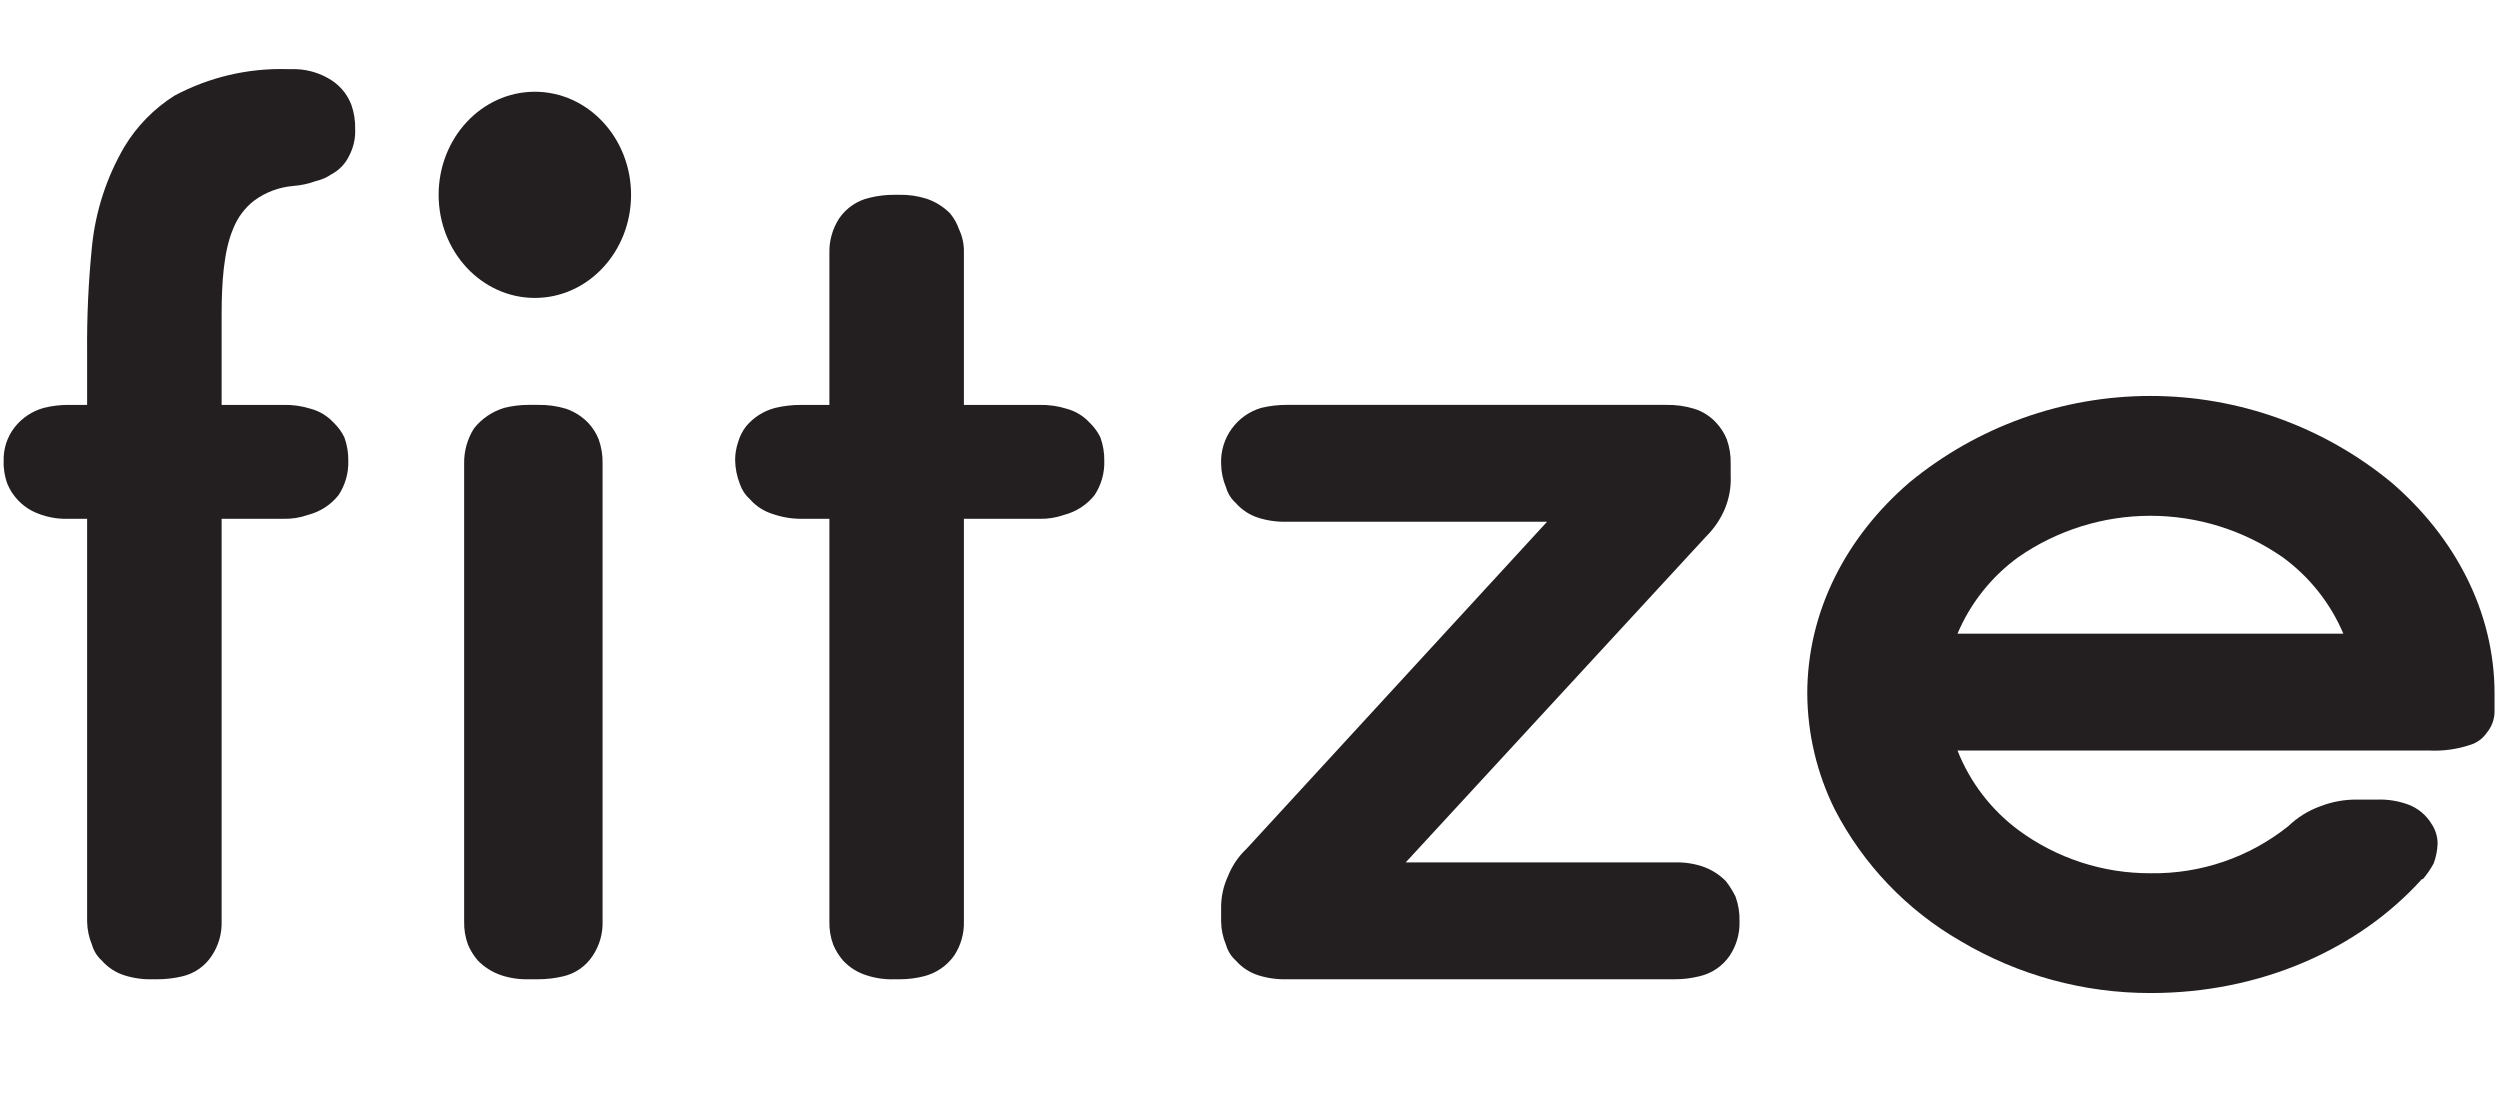 <svg width="125" height="56" viewBox="0 0 443 174" fill="none" xmlns="http://www.w3.org/2000/svg">
<path d="M58.063 1.583C56.151 0.515 53.989 -0.026 51.8 0.017H50.93C43.966 -0.186 37.069 1.433 30.922 4.714C27.301 6.998 24.262 10.096 22.05 13.761C18.904 19.142 16.946 25.133 16.308 31.333C15.675 37.576 15.385 43.848 15.438 50.123V59.517H12.133C10.667 59.509 9.206 59.685 7.783 60.039C5.713 60.604 3.882 61.825 2.564 63.519C1.261 65.21 0.584 67.3 0.65 69.434C0.6 70.859 0.836 72.279 1.346 73.61C2.214 75.629 3.75 77.287 5.696 78.307C7.692 79.299 9.905 79.778 12.133 79.699H15.438V151.03C15.457 152.465 15.752 153.883 16.308 155.206C16.614 156.279 17.217 157.244 18.048 157.989C19.118 159.209 20.502 160.111 22.05 160.599C23.681 161.111 25.386 161.346 27.095 161.295H27.791C29.314 161.303 30.833 161.128 32.314 160.773C34.461 160.275 36.331 158.966 37.534 157.119C38.73 155.319 39.338 153.191 39.273 151.03V79.699H50.234C51.714 79.737 53.189 79.501 54.584 79.003C56.712 78.461 58.606 77.239 59.977 75.523C61.173 73.723 61.781 71.595 61.717 69.434C61.742 68.012 61.506 66.597 61.021 65.259C60.542 64.283 59.894 63.399 59.107 62.649C58.027 61.48 56.641 60.636 55.105 60.213C53.531 59.714 51.885 59.479 50.234 59.517H39.273V43.511C39.273 37.944 39.621 32.203 41.361 28.201C42.126 26.283 43.387 24.601 45.015 23.33C47.046 21.829 49.456 20.926 51.974 20.72C53.341 20.615 54.688 20.322 55.975 19.851C56.972 19.626 57.917 19.213 58.759 18.633C60.136 17.902 61.236 16.741 61.891 15.327C62.648 13.881 63.008 12.26 62.934 10.63C62.973 9.149 62.737 7.675 62.239 6.28C61.453 4.266 59.972 2.599 58.063 1.583Z" fill="#231F20"/>
<path d="M104.341 62.819C103.24 61.636 101.866 60.741 100.34 60.21C98.706 59.71 97.002 59.475 95.294 59.514H93.728C92.263 59.506 90.802 59.681 89.379 60.036C87.248 60.669 85.364 61.945 83.986 63.689C82.805 65.562 82.2 67.74 82.246 69.953V151.026C82.209 152.45 82.445 153.867 82.942 155.202C83.376 156.213 83.963 157.152 84.682 157.986C85.85 159.171 87.28 160.065 88.857 160.595C90.428 161.108 92.077 161.343 93.728 161.291H95.294C96.818 161.299 98.336 161.124 99.818 160.769C101.964 160.272 103.835 158.962 105.037 157.116C106.234 155.315 106.842 153.187 106.777 151.026V69.953C106.815 68.472 106.579 66.998 106.081 65.603C105.669 64.58 105.08 63.638 104.341 62.819Z" fill="#231F20"/>
<path d="M193.071 62.651C191.991 61.482 190.604 60.638 189.069 60.215C187.495 59.716 185.849 59.481 184.198 59.52H170.802V32.553C170.849 31.112 170.55 29.68 169.932 28.378C169.582 27.363 169.052 26.419 168.366 25.594C167.198 24.409 165.768 23.515 164.19 22.984C162.616 22.485 160.97 22.25 159.319 22.288H158.449C156.983 22.28 155.522 22.456 154.1 22.81C151.904 23.3 149.976 24.606 148.706 26.464C147.53 28.274 146.924 30.395 146.967 32.553V59.52H141.921C140.398 59.511 138.879 59.687 137.398 60.041C135.35 60.559 133.522 61.718 132.178 63.347C131.544 64.18 131.072 65.124 130.787 66.131C130.446 67.14 130.269 68.197 130.265 69.262C130.286 70.753 130.581 72.228 131.135 73.612C131.484 74.615 132.082 75.513 132.874 76.222C133.944 77.441 135.328 78.344 136.876 78.831C138.497 79.402 140.202 79.696 141.921 79.701H146.967V151.032C146.929 152.456 147.166 153.873 147.662 155.208C148.097 156.219 148.684 157.158 149.402 157.991C150.543 159.211 151.982 160.11 153.578 160.601C155.149 161.113 156.797 161.349 158.449 161.297H159.319C160.785 161.305 162.246 161.13 163.668 160.775C165.844 160.239 167.757 158.944 169.062 157.121C170.258 155.321 170.866 153.193 170.802 151.032V79.701H184.198C185.678 79.739 187.153 79.503 188.547 79.005C190.676 78.463 192.57 77.242 193.941 75.526C195.137 73.725 195.745 71.597 195.68 69.436C195.705 68.014 195.469 66.599 194.985 65.261C194.505 64.285 193.858 63.401 193.071 62.651Z" fill="#231F20"/>
<path d="M305.808 143.893C304.64 142.708 303.209 141.814 301.632 141.284C300.061 140.771 298.413 140.536 296.761 140.588H249.091L302.328 82.827C303.738 81.435 304.861 79.78 305.634 77.956C306.414 76.085 306.77 74.065 306.678 72.04V69.953C306.716 68.472 306.48 66.998 305.982 65.603C305.57 64.58 304.981 63.638 304.242 62.819C303.172 61.6 301.788 60.697 300.24 60.21C298.607 59.71 296.903 59.475 295.195 59.514H228.039C226.516 59.506 224.997 59.681 223.516 60.036C221.391 60.656 219.534 61.968 218.241 63.766C216.949 65.563 216.294 67.741 216.383 69.953C216.401 71.388 216.697 72.805 217.253 74.128C217.559 75.201 218.162 76.166 218.993 76.912C220.063 78.131 221.447 79.034 222.994 79.521C224.625 80.033 226.331 80.269 228.039 80.217H274.144L220.906 138.152C219.457 139.511 218.328 141.175 217.601 143.023C216.764 144.82 216.348 146.783 216.383 148.765V151.026C216.401 152.461 216.697 153.879 217.253 155.202C217.559 156.275 218.162 157.24 218.993 157.986C220.063 159.205 221.447 160.108 222.994 160.595C224.625 161.107 226.331 161.343 228.039 161.291H296.761C298.227 161.299 299.688 161.124 301.11 160.769C303.306 160.279 305.234 158.973 306.504 157.116C307.7 155.315 308.308 153.187 308.243 151.026C308.282 149.546 308.046 148.071 307.548 146.677C307.071 145.688 306.488 144.755 305.808 143.893Z" fill="#231F20"/>
<path d="M423.766 73.264C411.739 63.352 396.64 57.931 381.054 57.931C365.469 57.931 350.369 63.352 338.343 73.264C327.208 82.833 320.249 96.055 320.249 110.669C320.289 117.794 321.955 124.816 325.12 131.199C330.156 140.943 337.886 149.035 347.39 154.512C357.601 160.577 369.265 163.763 381.141 163.733C400.453 163.733 417.851 156.078 429.159 143.551H429.333C430.069 142.694 430.71 141.761 431.247 140.768C431.661 139.652 431.896 138.477 431.943 137.288C431.947 136.051 431.583 134.84 430.899 133.809C429.945 132.206 428.472 130.979 426.724 130.329C424.943 129.676 423.051 129.381 421.156 129.459H417.851C415.531 129.408 413.224 129.822 411.066 130.677C408.987 131.435 407.091 132.62 405.498 134.156C398.594 139.682 389.984 142.635 381.141 142.507C372.691 142.558 364.452 139.872 357.654 134.852C352.816 131.252 349.08 126.371 346.868 120.76H430.377C432.915 120.89 435.454 120.536 437.858 119.716C438.991 119.347 439.97 118.613 440.642 117.629C441.507 116.604 441.997 115.315 442.034 113.975V110.669C442.034 96.055 434.901 82.833 423.766 73.264ZM357.654 86.486C364.527 81.72 372.691 79.166 381.054 79.166C389.418 79.166 397.582 81.72 404.455 86.486C409.217 89.945 412.947 94.636 415.241 100.057H346.868C349.162 94.636 352.892 89.945 357.654 86.486Z" fill="#231F20"/>
<path d="M94.775 40.561C104.191 40.561 111.824 32.383 111.824 22.294C111.824 12.205 104.191 4.026 94.775 4.026C85.358 4.026 77.725 12.205 77.725 22.294C77.725 32.383 85.358 40.561 94.775 40.561Z" fill="#231F20"/>
</svg>
